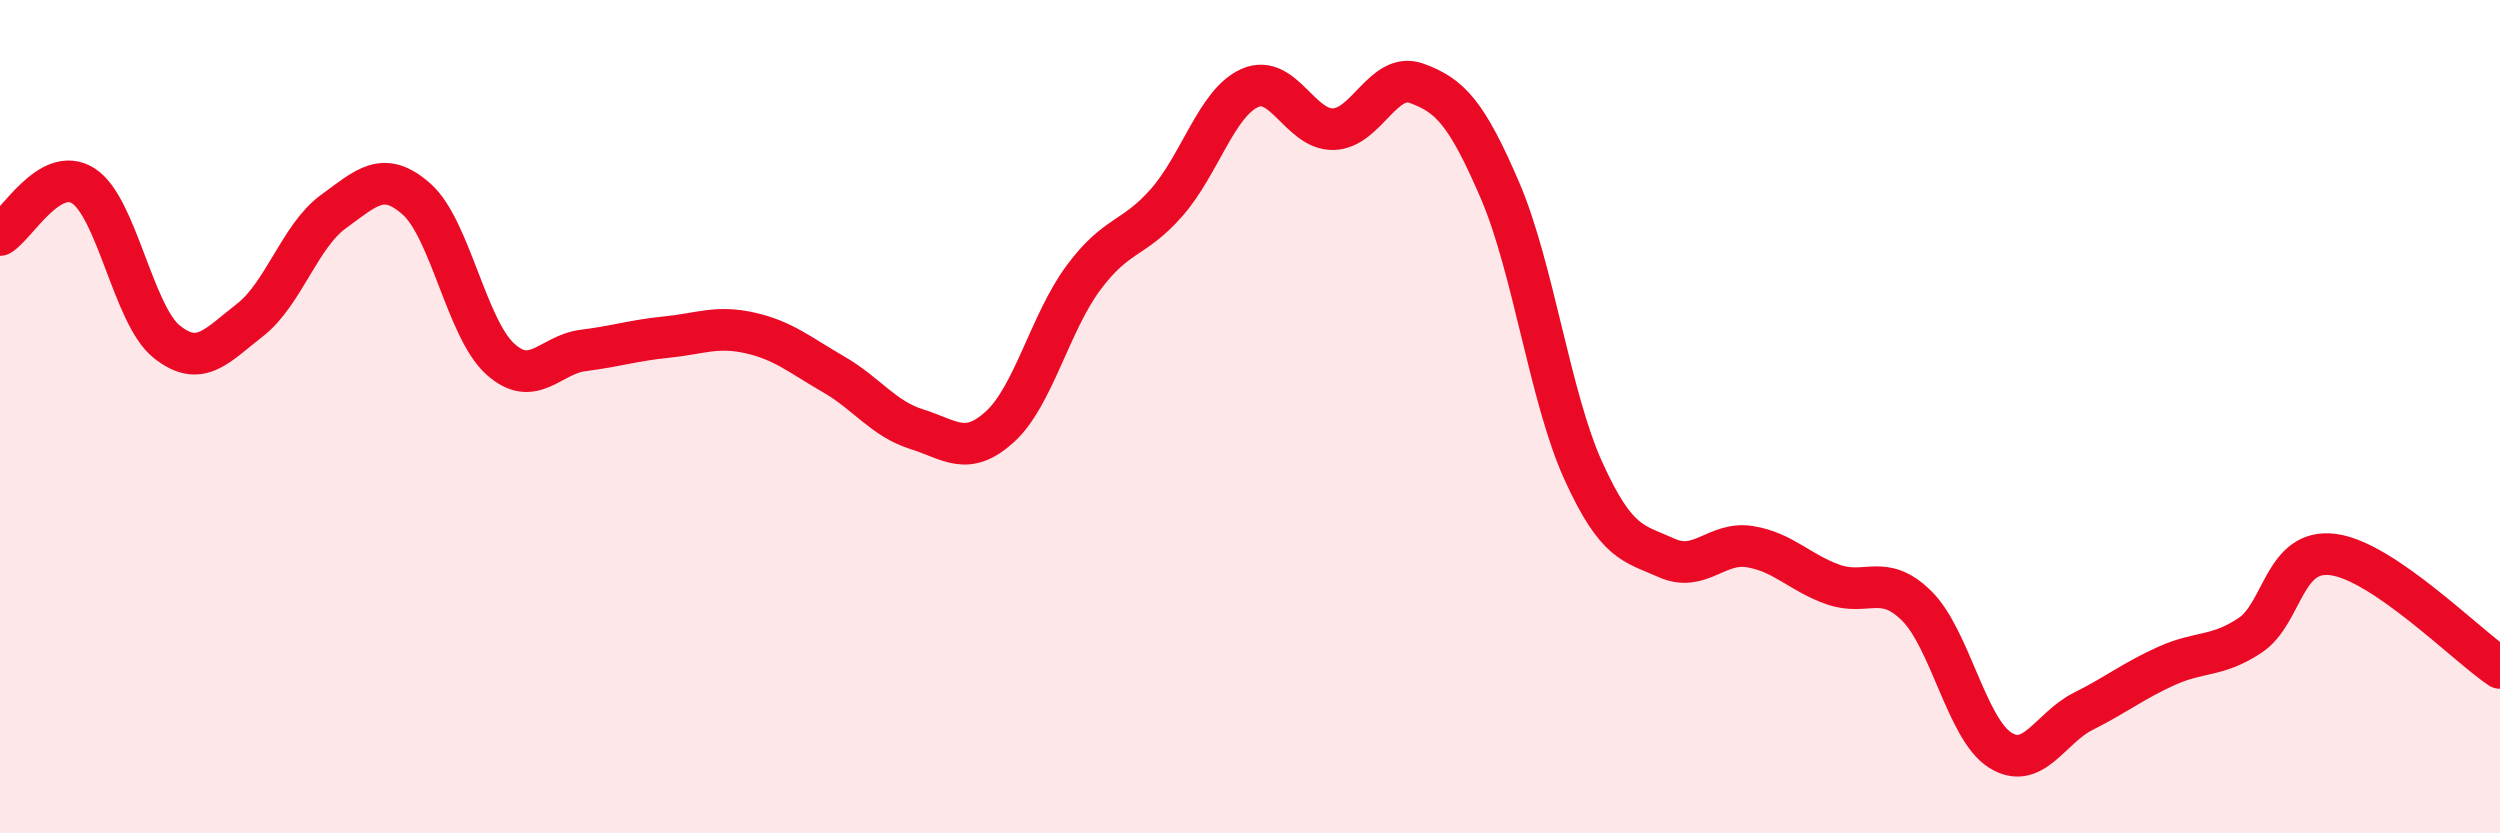 
    <svg width="60" height="20" viewBox="0 0 60 20" xmlns="http://www.w3.org/2000/svg">
      <path
        d="M 0,5.64 C 0.4,5.4 1.2,3.95 2,4.46 C 2.8,4.97 3.2,7.56 4,8.2 C 4.8,8.84 5.2,8.3 6,7.68 C 6.8,7.06 7.2,5.66 8,5.08 C 8.8,4.5 9.2,4.07 10,4.78 C 10.8,5.49 11.2,7.88 12,8.61 C 12.8,9.34 13.2,8.51 14,8.41 C 14.8,8.31 15.2,8.17 16,8.09 C 16.8,8.01 17.2,7.81 18,7.99 C 18.8,8.17 19.2,8.52 20,8.98 C 20.8,9.44 21.2,10.05 22,10.3 C 22.8,10.55 23.2,10.97 24,10.24 C 24.8,9.51 25.2,7.75 26,6.67 C 26.8,5.59 27.2,5.77 28,4.86 C 28.8,3.95 29.2,2.46 30,2.11 C 30.8,1.76 31.2,3.12 32,3.1 C 32.8,3.08 33.2,1.71 34,2 C 34.8,2.29 35.2,2.71 36,4.57 C 36.8,6.43 37.2,9.54 38,11.3 C 38.8,13.06 39.2,13.03 40,13.39 C 40.8,13.75 41.2,12.99 42,13.12 C 42.8,13.25 43.2,13.75 44,14.03 C 44.8,14.31 45.2,13.75 46,14.54 C 46.8,15.33 47.2,17.49 48,18 C 48.8,18.51 49.2,17.47 50,17.07 C 50.8,16.67 51.2,16.34 52,15.98 C 52.8,15.62 53.2,15.78 54,15.25 C 54.8,14.72 54.8,13.15 56,13.31 C 57.2,13.47 59.2,15.49 60,16.03L60 20L0 20Z"
        fill="#EB0A25"
        opacity="0.1"
        stroke-linecap="round"
        stroke-linejoin="round"
      />
      <path
        d="M 0,5.64 C 0.4,5.4 1.2,3.95 2,4.46 C 2.8,4.97 3.2,7.56 4,8.2 C 4.8,8.84 5.2,8.3 6,7.68 C 6.8,7.06 7.2,5.66 8,5.08 C 8.8,4.5 9.2,4.07 10,4.78 C 10.8,5.49 11.2,7.88 12,8.61 C 12.8,9.34 13.2,8.51 14,8.41 C 14.8,8.31 15.2,8.17 16,8.09 C 16.8,8.01 17.2,7.81 18,7.99 C 18.8,8.17 19.2,8.52 20,8.98 C 20.8,9.44 21.2,10.05 22,10.3 C 22.8,10.55 23.2,10.97 24,10.24 C 24.8,9.51 25.2,7.75 26,6.67 C 26.8,5.59 27.2,5.77 28,4.86 C 28.8,3.95 29.2,2.46 30,2.11 C 30.8,1.76 31.2,3.12 32,3.1 C 32.8,3.08 33.2,1.71 34,2 C 34.8,2.29 35.2,2.71 36,4.57 C 36.8,6.43 37.2,9.54 38,11.3 C 38.8,13.06 39.2,13.03 40,13.39 C 40.8,13.75 41.2,12.99 42,13.12 C 42.8,13.25 43.2,13.75 44,14.03 C 44.8,14.31 45.2,13.75 46,14.54 C 46.8,15.33 47.2,17.49 48,18 C 48.8,18.51 49.2,17.47 50,17.07 C 50.8,16.67 51.2,16.34 52,15.98 C 52.8,15.62 53.2,15.78 54,15.25 C 54.8,14.72 54.8,13.15 56,13.31 C 57.2,13.47 59.2,15.49 60,16.03"
        stroke="#EB0A25"
        stroke-width="1"
        fill="none"
        stroke-linecap="round"
        stroke-linejoin="round"
      />
    </svg>
  